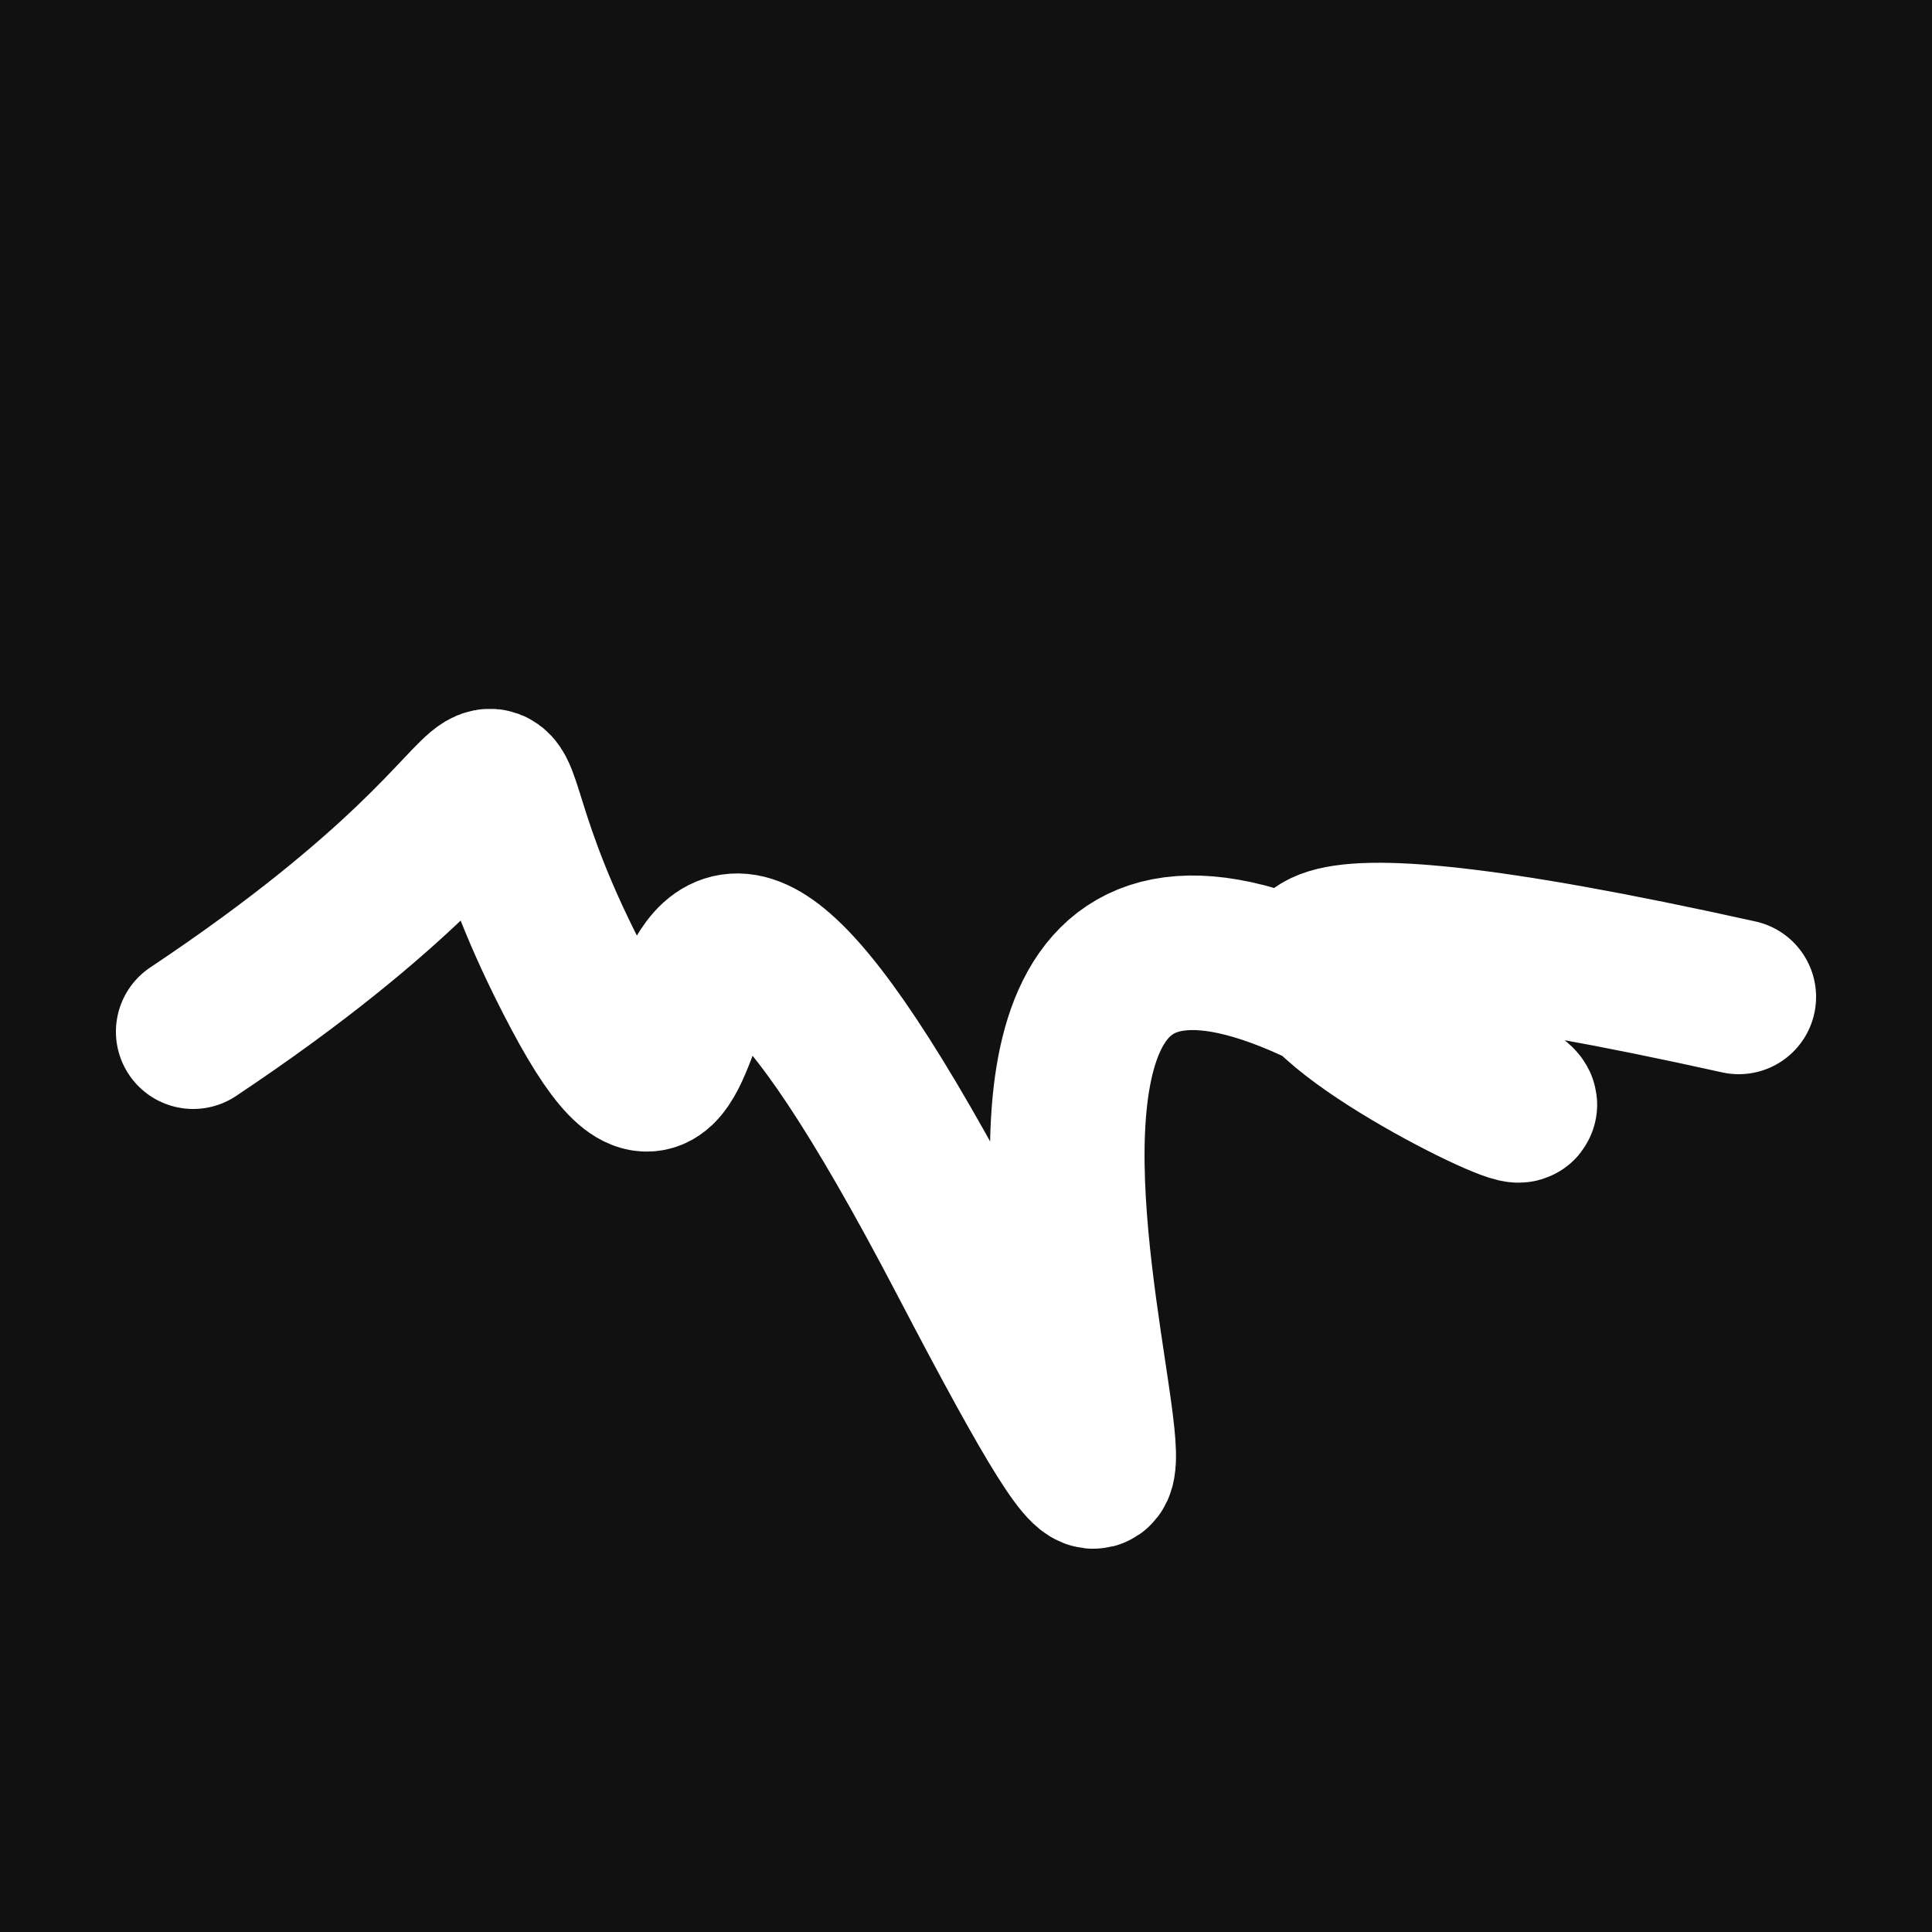 <svg xmlns="http://www.w3.org/2000/svg" version="1.2" viewBox="0 0 500 500"><rect x="0" y="0" width="500" height="500" fill="#111"><animate attributeName="fill" values="#000;#333;#000" dur="0.01s" repeatCount="indefinite"/></rect><path d="M 50,267 C 161,193 107,176 150,257 S 156,146 250,326 S 198,178 350,260 S 184,199 450,258" stroke="#fff" fill="none" stroke-width="40" stroke-linecap="round"><animate attributeName="stroke" values="#F42B87;#FFC6E9;#2AE8F5" dur="0.1s" repeatCount="indefinite" calcMode="discrete"/><animate attributeName="d" values="M 50,267 C 161,193 107,176 150,257 S 156,146 250,326 S 198,178 350,260 S 184,199 450,258;M 50,328 C 293,350 304,317 150,154 S 325,105 250,267 S 104,124 350,257 S 233,114 450,234;M 50,154 C 350,161 317,107 150,267 S 339,160 250,257 S 171,399 350,326 S 114,184 450,249;M 50,267 C 161,193 107,176 150,257 S 156,146 250,326 S 198,178 350,260 S 184,199 450,258;M 50,257 C 193,233 176,110 150,326 S 241,304 250,260 S 329,261 350,179 S 199,208 450,293;M 50,326 C 233,114 110,129 150,260 S 177,399 250,179 S 371,148 350,343 S 208,243 450,262;M 50,267 C 161,193 107,176 150,257 S 156,146 250,326 S 198,178 350,260 S 184,199 450,258" dur="0.95s" calcMode="discrete" repeatCount="indefinite"/><animate attributeName="stroke-width" values="10;50;10" dur="0.7s" repeatCount="indefinite" calcMode="discrete"/></path></svg>